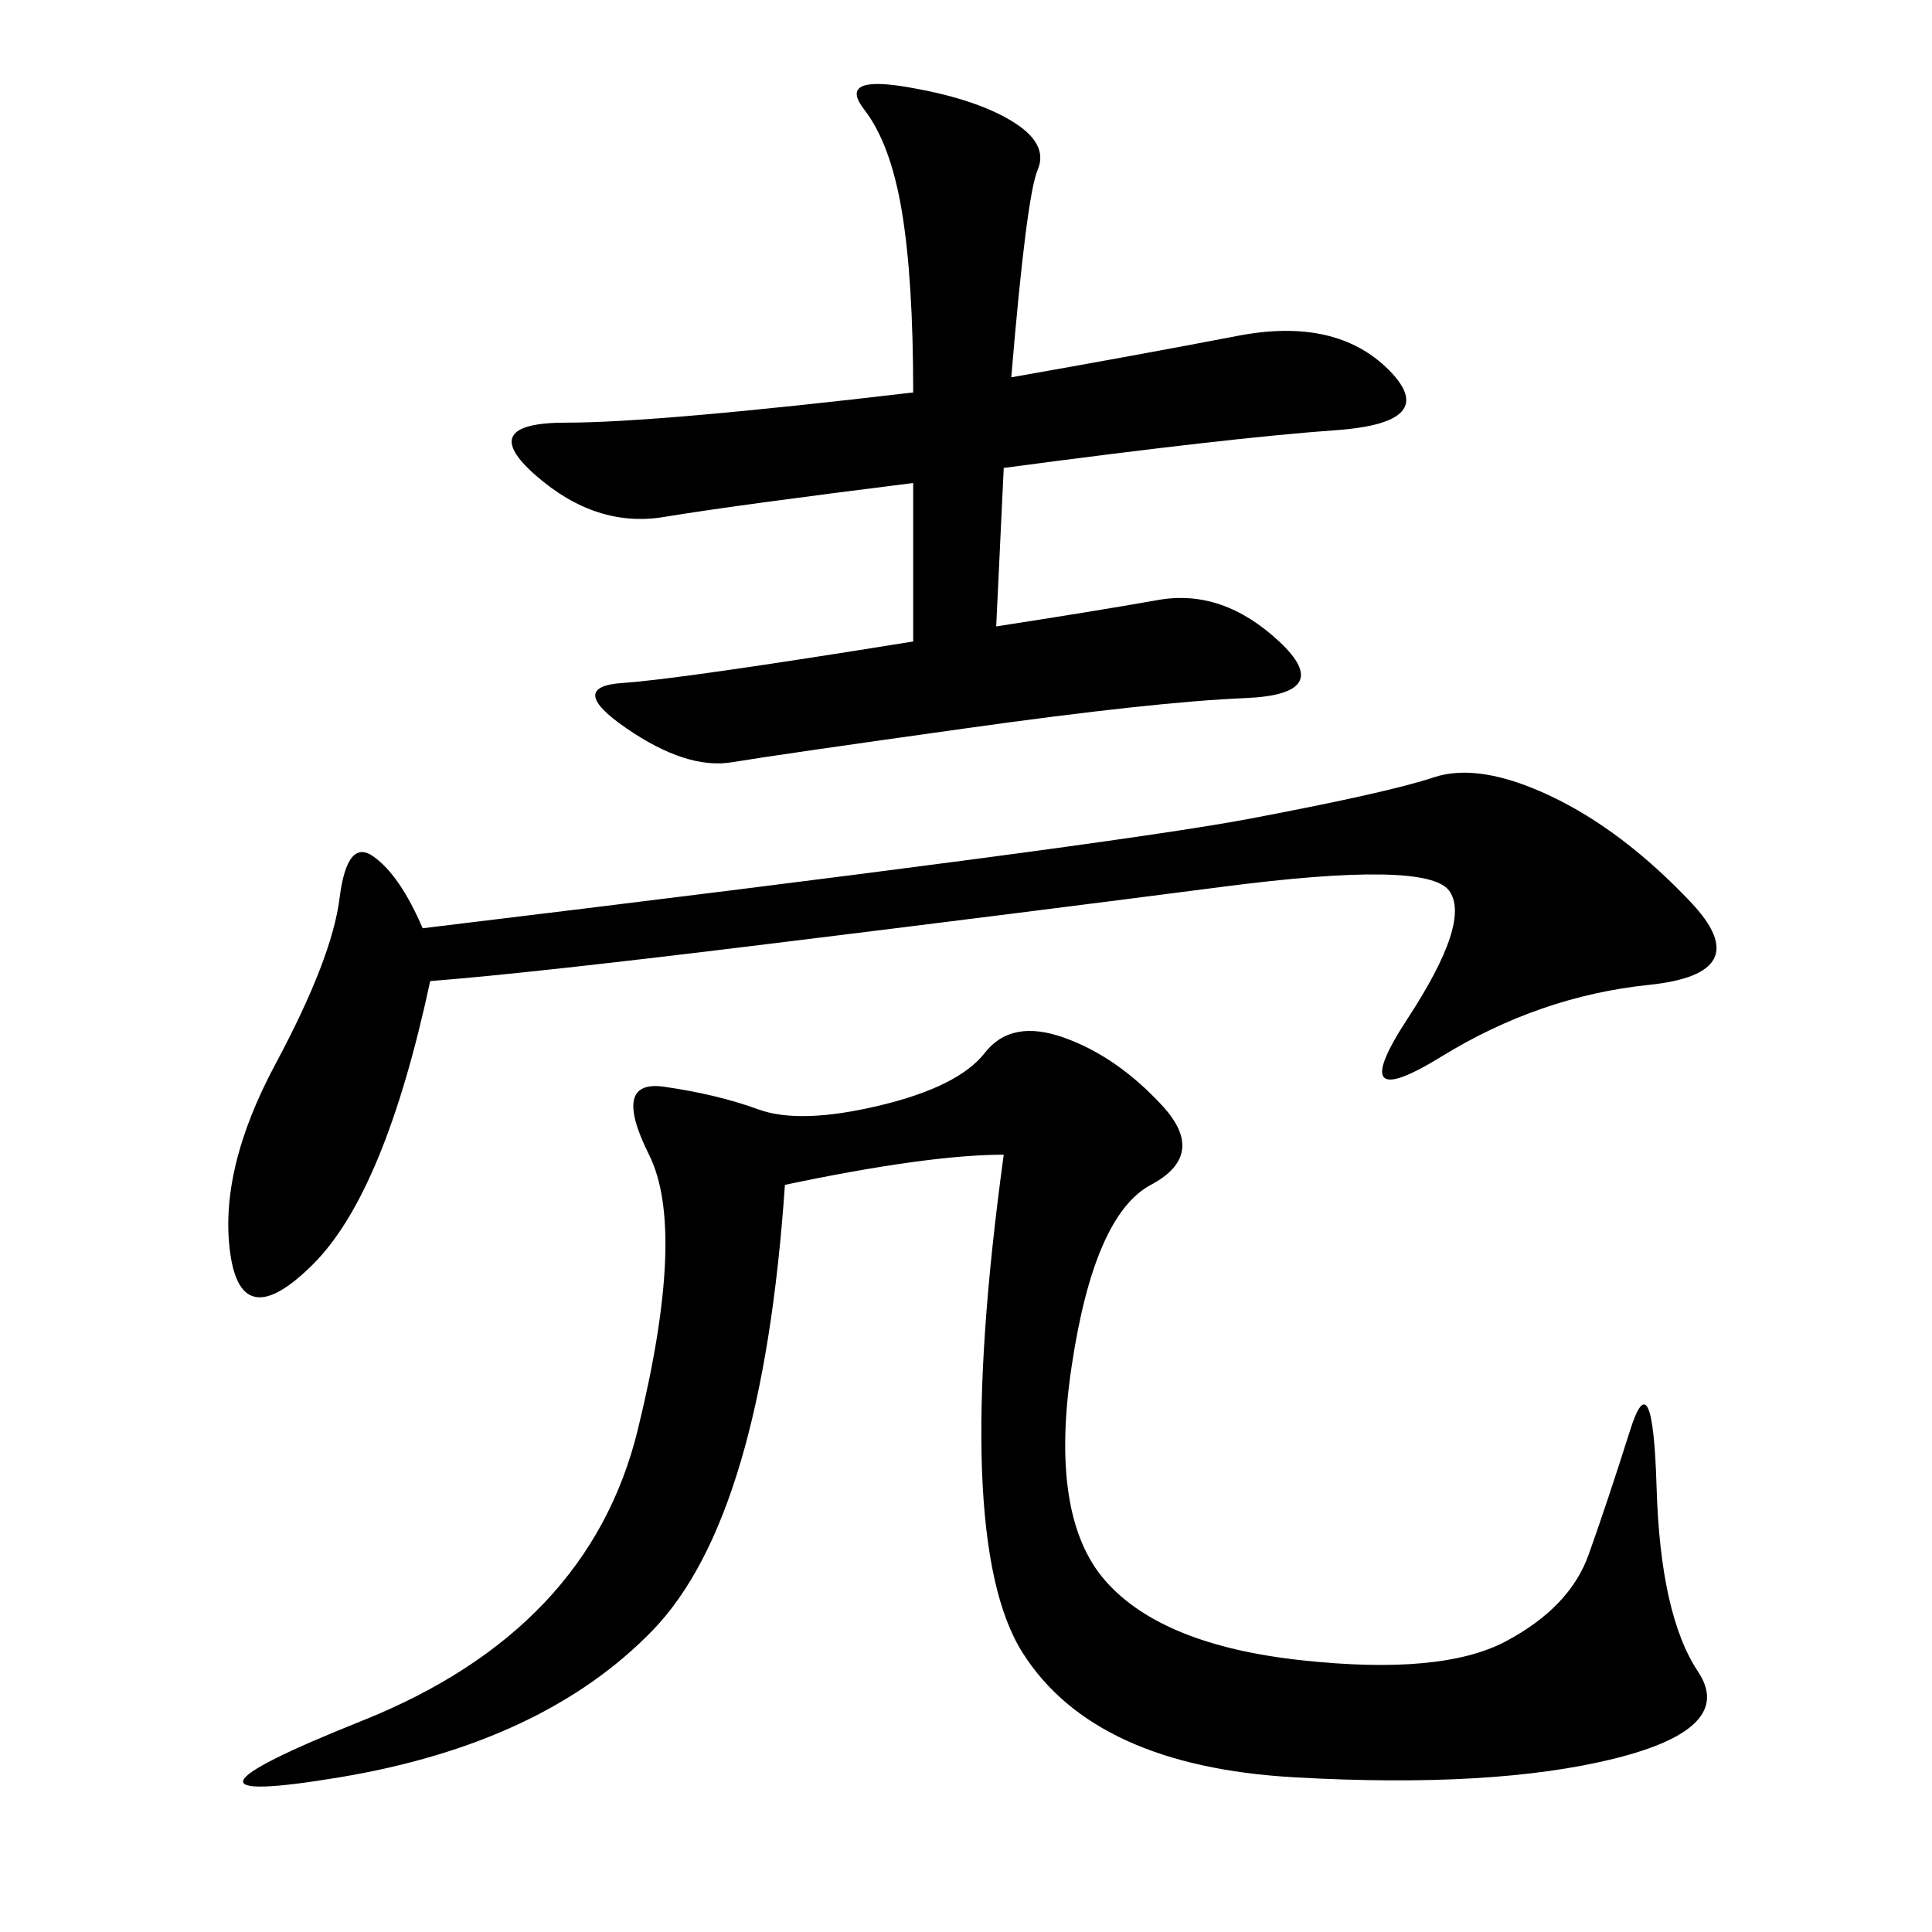 <svg xmlns="http://www.w3.org/2000/svg" xmlns:xlink="http://www.w3.org/1999/xlink" width="300" height="300"><path d="M121.88 183.98Q118.36 235.55 101.37 253.13Q84.38 270.70 52.73 275.98Q21.09 281.25 56.25 267.19Q91.41 253.13 99.02 222.07Q106.64 191.02 100.78 179.30Q94.92 167.58 103.13 168.75Q111.33 169.92 117.77 172.27Q124.22 174.61 136.52 171.68Q148.83 168.75 152.93 163.48Q157.03 158.20 165.23 161.13Q173.44 164.06 180.47 171.68Q187.50 179.30 178.71 183.98Q169.92 188.67 166.41 212.11Q162.89 235.55 171.68 245.51Q180.47 255.47 202.15 257.81Q223.83 260.16 233.79 254.88Q243.75 249.61 246.68 241.41Q249.61 233.20 253.13 222.07Q256.64 210.94 257.23 230.86Q257.81 250.78 263.67 259.57Q269.53 268.36 250.78 273.05Q232.03 277.73 200.98 275.98Q169.92 274.22 158.79 256.64Q147.66 239.06 155.86 179.30L155.86 179.30Q144.14 179.30 121.88 183.98L121.88 183.98ZM157.03 58.59Q176.95 55.08 192.19 52.15Q207.42 49.22 215.63 57.42Q223.83 65.63 207.42 66.80Q191.02 67.97 155.86 72.66L155.86 72.66L154.69 97.27Q169.92 94.92 179.88 93.16Q189.84 91.41 198.63 99.61Q207.42 107.81 193.36 108.40Q179.30 108.98 150 113.09Q120.70 117.19 113.67 118.36Q106.64 119.53 97.27 113.09Q87.89 106.64 96.68 106.05Q105.47 105.47 141.80 99.61L141.80 99.61L141.80 75Q113.67 78.52 103.13 80.27Q92.58 82.03 83.20 73.83Q73.83 65.63 87.89 65.63L87.89 65.63Q101.95 65.63 141.80 60.94L141.80 60.94Q141.80 43.36 140.04 32.81Q138.28 22.27 134.18 16.99Q130.08 11.72 140.63 13.48Q151.17 15.23 157.03 18.75Q162.89 22.27 161.13 26.37Q159.38 30.47 157.03 58.59L157.03 58.59ZM66.80 152.34Q59.77 185.16 48.63 196.29Q37.50 207.42 35.74 194.53Q33.98 181.64 42.77 165.23Q51.56 148.83 52.73 139.45Q53.91 130.08 58.01 133.01Q62.11 135.94 65.63 144.14L65.63 144.14Q172.27 131.25 193.95 127.15Q215.63 123.05 222.66 120.70Q229.69 118.36 240.82 123.63Q251.95 128.91 262.50 140.04Q273.05 151.17 256.05 152.93Q239.06 154.69 223.83 164.06Q208.59 173.44 218.55 158.20Q228.52 142.97 225 138.28Q221.48 133.59 189.84 137.70Q158.20 141.80 120.12 146.48Q82.03 151.17 66.80 152.34L66.80 152.34Z"/></svg>